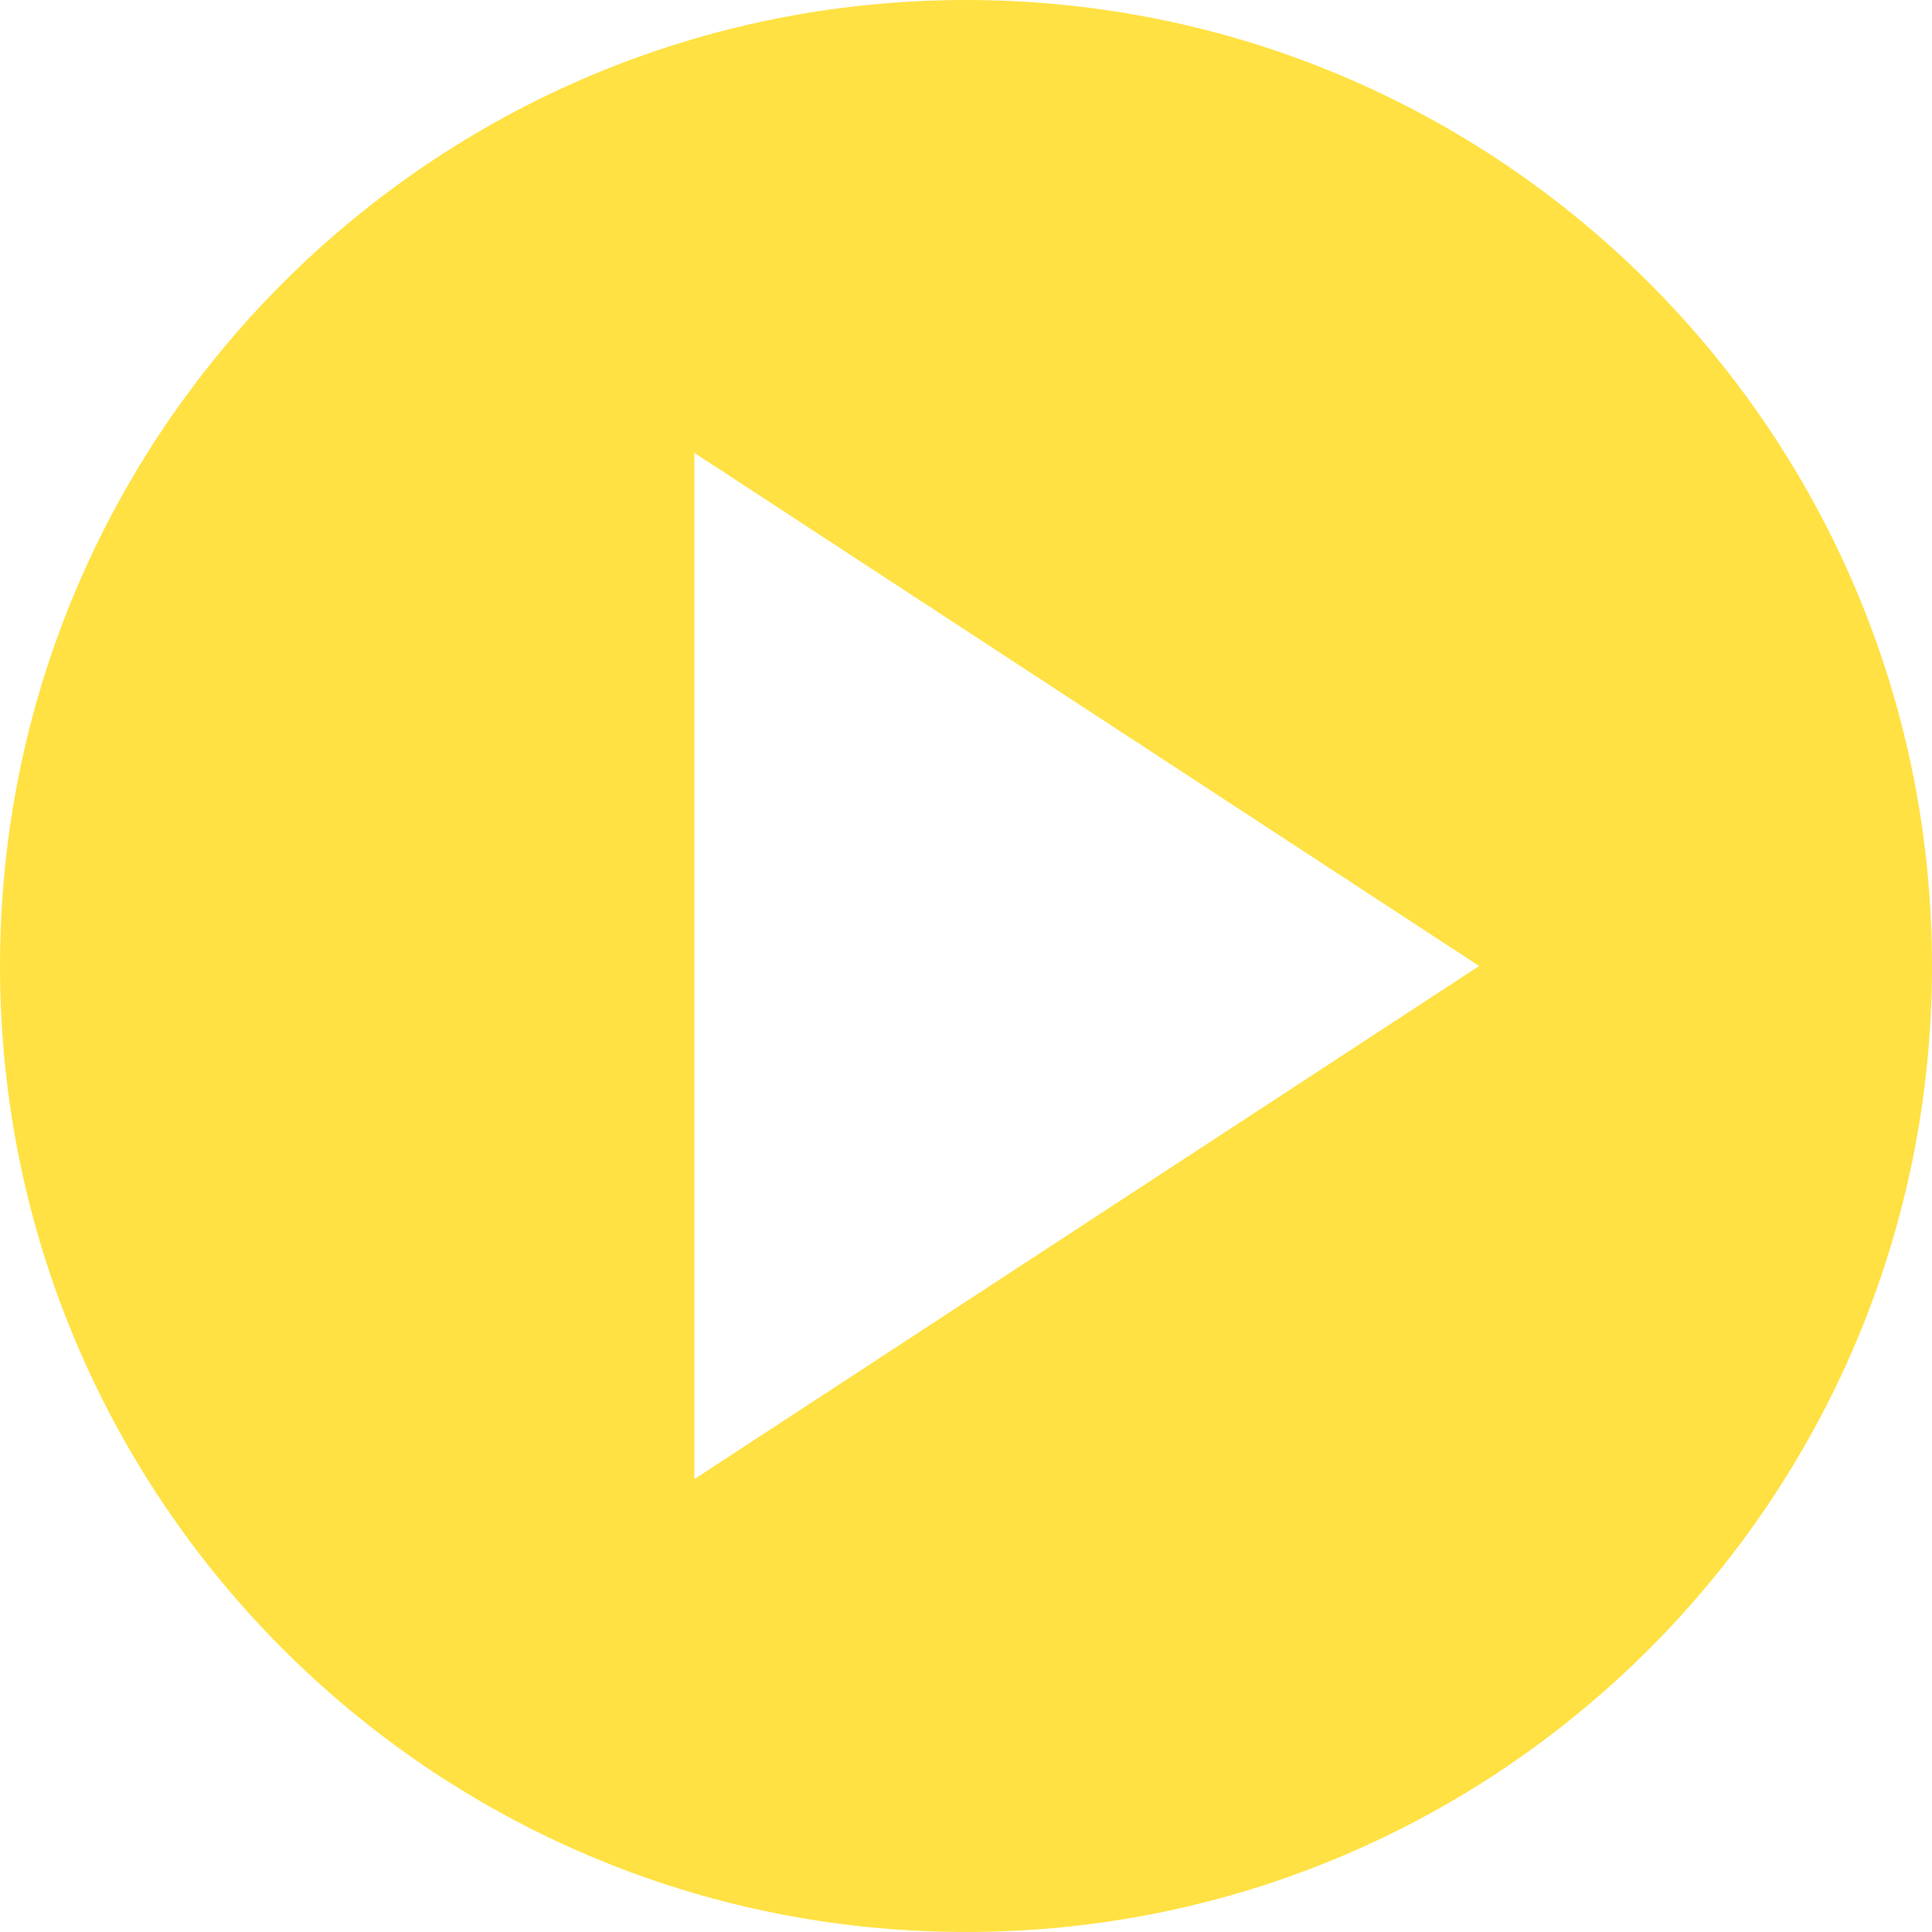 <svg width="18" height="18" viewBox="0 0 18 18" fill="none" xmlns="http://www.w3.org/2000/svg">
<g clip-path="url(#clip0_128_25664)">
<path d="M9 0C4.029 0 0 4.029 0 9C0 13.971 4.029 18 9 18C13.971 18 18 13.971 18 9C18 4.029 13.971 0 9 0ZM6.469 13.781V4.219L13.781 9L6.469 13.781Z" fill="#FFE143"/>
</g>
<defs>
<clipPath id="clip0_128_25664">
<rect width="18" height="18" fill="white"/>
</clipPath>
</defs>
</svg>
